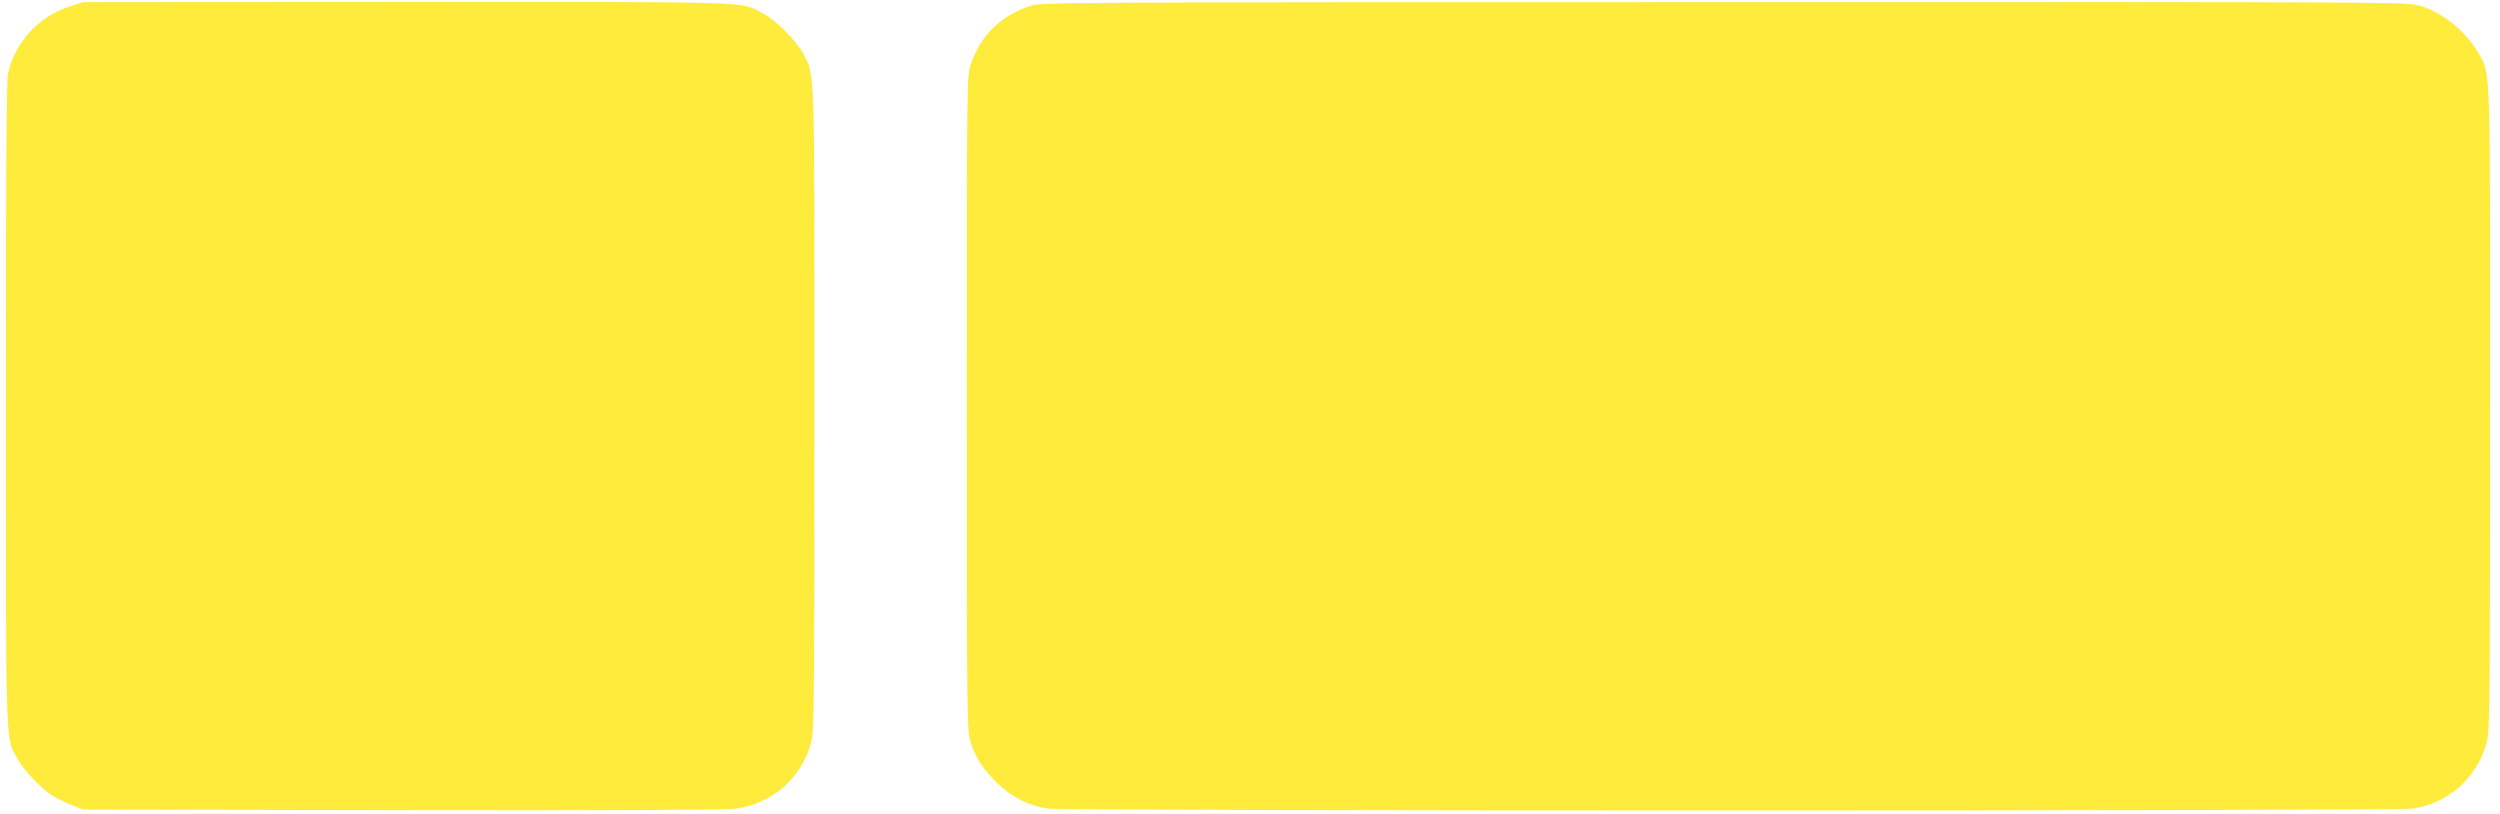 <?xml version="1.0" standalone="no"?>
<!DOCTYPE svg PUBLIC "-//W3C//DTD SVG 20010904//EN"
 "http://www.w3.org/TR/2001/REC-SVG-20010904/DTD/svg10.dtd">
<svg version="1.0" xmlns="http://www.w3.org/2000/svg"
 width="1280pt" height="417pt" viewBox="0 0 1280 417"
 preserveAspectRatio="xMidYMid meet">
<g transform="translate(0,417) scale(0.1,-0.1)"
fill="#ffeb3b" stroke="none">
<path d="M354 4136 c-157 -51 -279 -184 -313 -344 -8 -38 -11 -515 -11 -1690
0 -1789 -2 -1705 58 -1815 31 -57 123 -155 179 -190 21 -13 65 -35 98 -48 l60
-24 1630 -3 c1065 -2 1657 1 1707 7 195 26 343 157 393 346 13 52 15 259 15
1705 0 1794 3 1695 -56 1813 -34 66 -144 177 -209 209 -121 62 0 58 -1819 58
l-1661 -1 -71 -23z"/>
<path d="M5278 4141 c-151 -49 -258 -152 -307 -299 -21 -61 -21 -67 -21 -1736
0 -1615 1 -1676 19 -1735 25 -81 70 -148 144 -217 75 -70 158 -110 253 -124
98 -13 6889 -13 6986 0 183 26 333 160 380 339 16 61 17 188 17 1701 1 1777 3
1714 -54 1819 -63 114 -182 214 -302 251 -65 20 -87 20 -3562 19 -3355 0
-3498 -1 -3553 -18z"/>
</g>
</svg>
